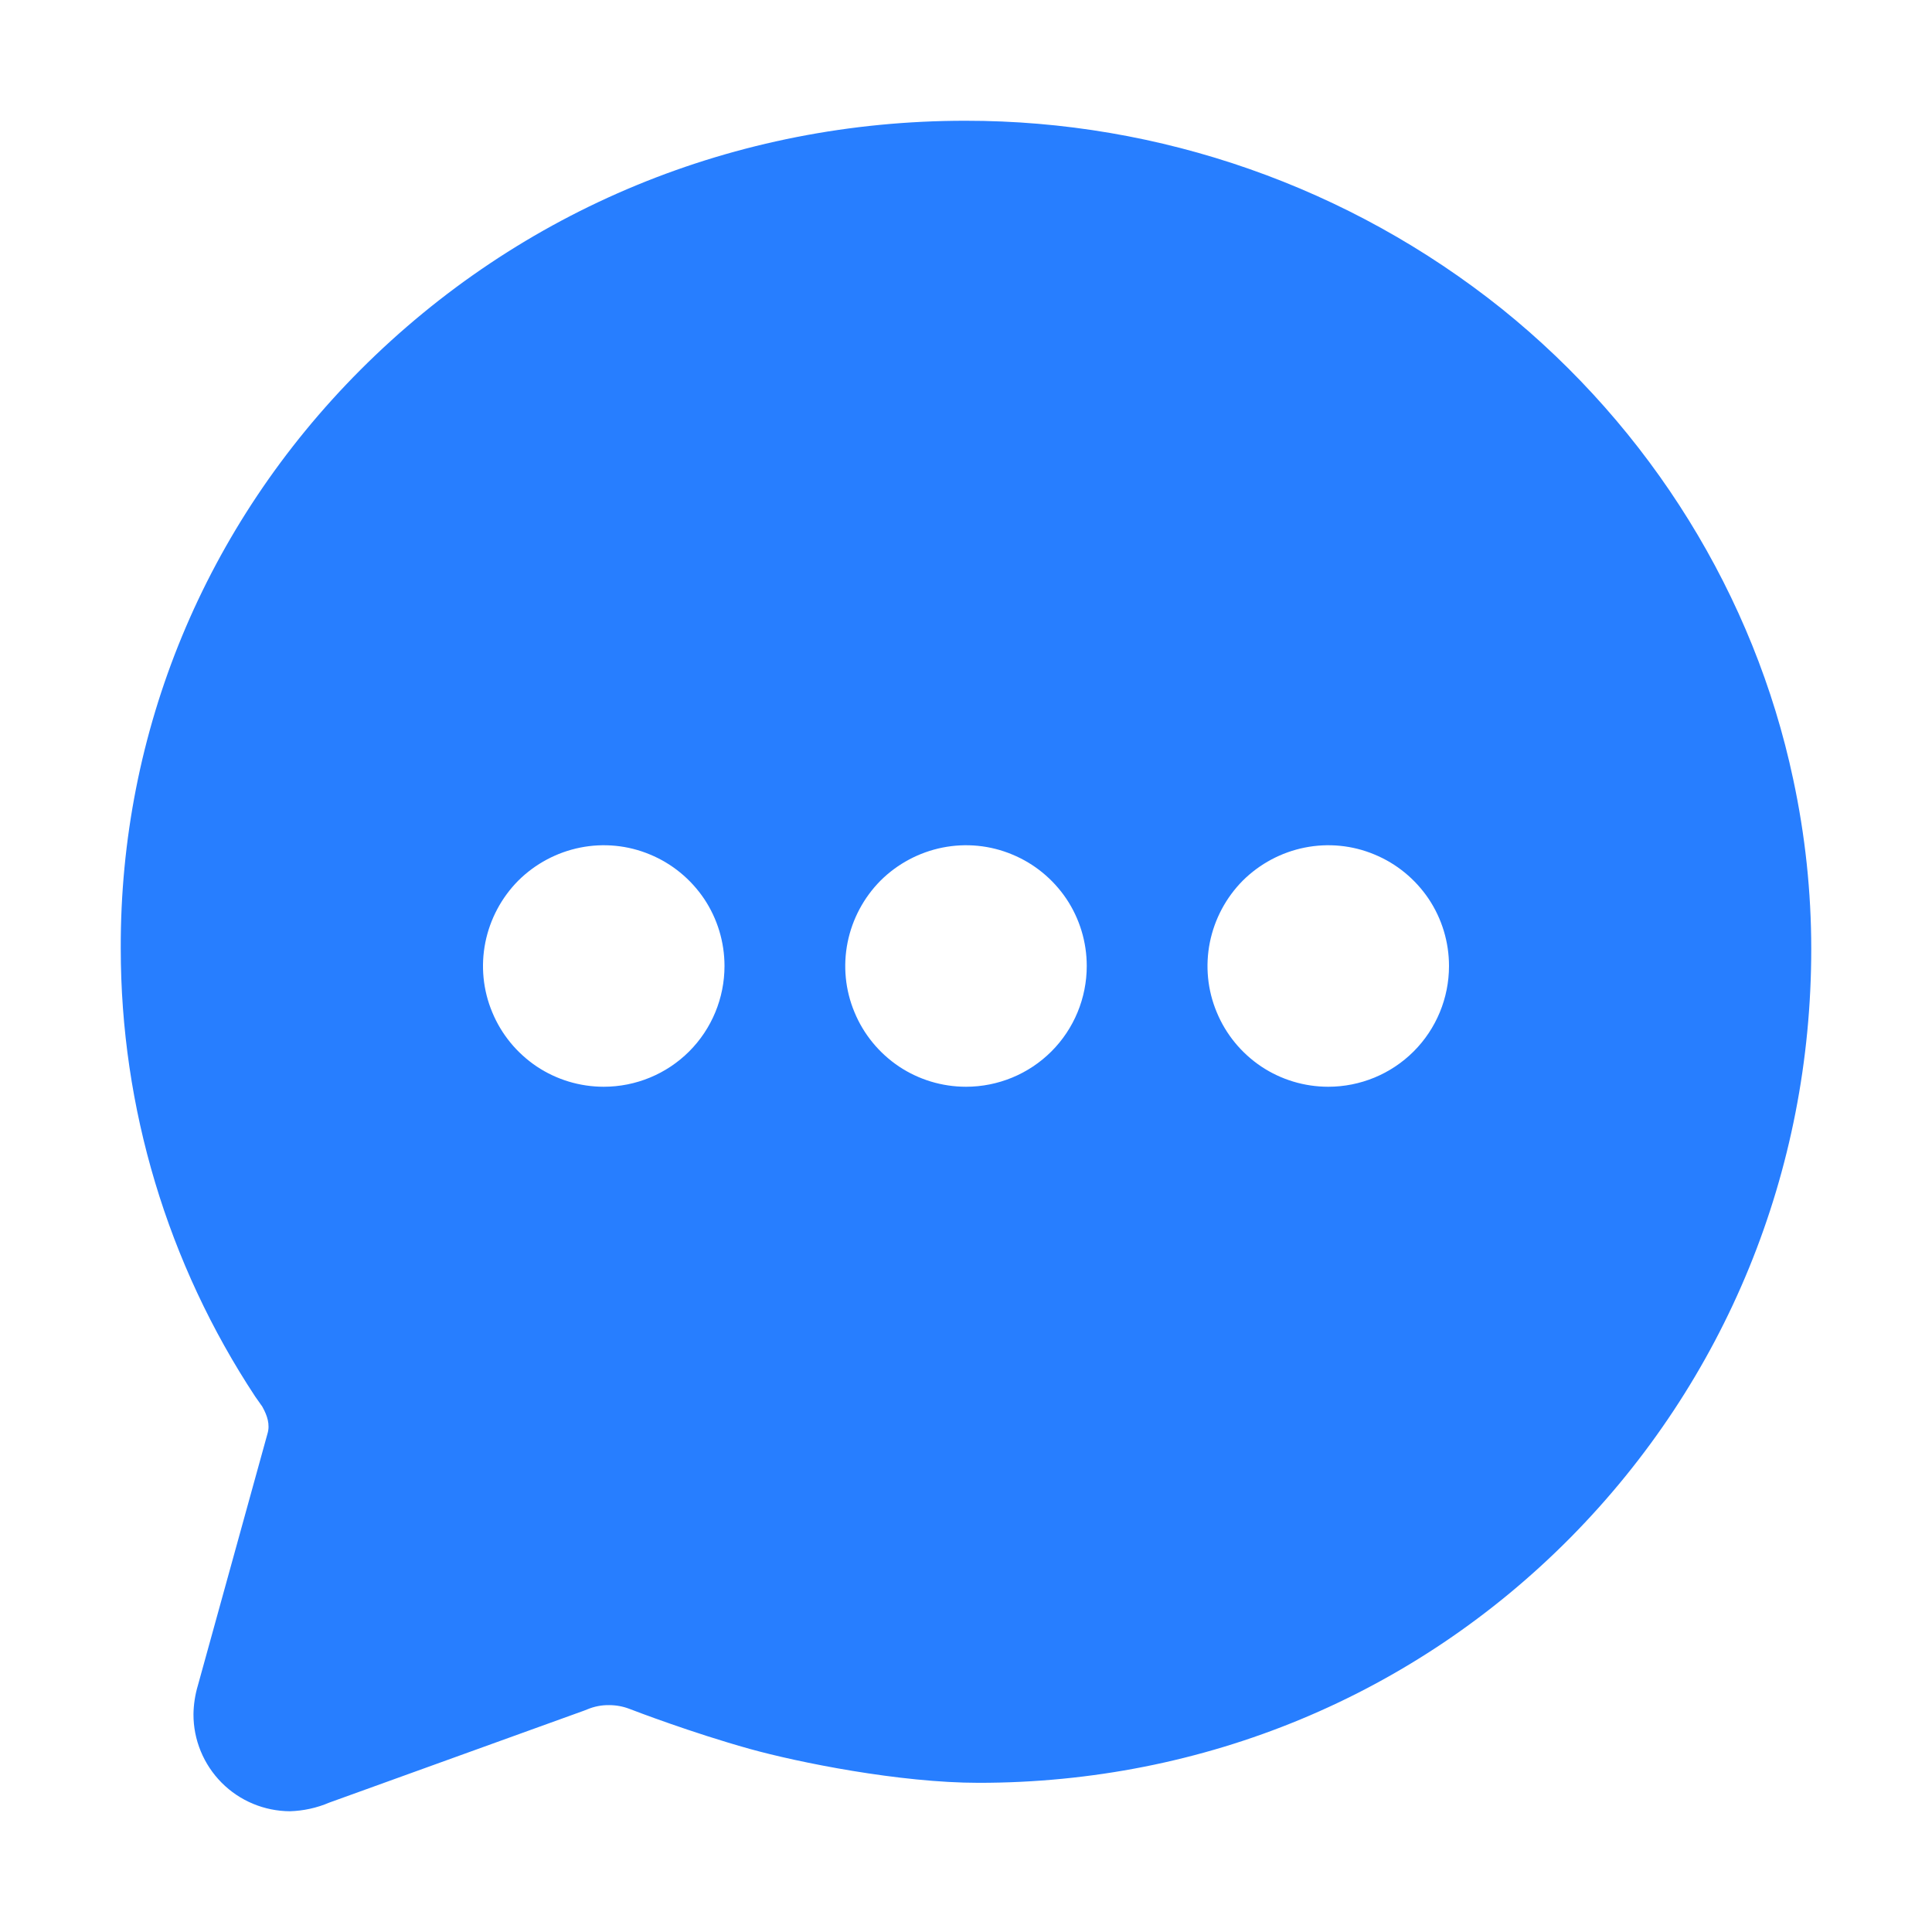 <?xml version="1.0" encoding="UTF-8"?> <svg xmlns="http://www.w3.org/2000/svg" width="14" height="14" viewBox="0 0 14 14" fill="none"><path d="M10.883 2.238C9.779 1.355 8.408 0.874 6.995 0.875C5.329 0.875 3.773 1.517 2.61 2.682C1.486 3.81 0.87 5.299 0.875 6.873C0.875 8.028 1.214 9.157 1.85 10.121L1.855 10.128C1.863 10.139 1.871 10.15 1.879 10.162C1.886 10.172 1.896 10.187 1.899 10.19L1.905 10.201C1.935 10.256 1.959 10.322 1.938 10.39L1.434 12.213C1.414 12.28 1.403 12.351 1.402 12.421C1.401 12.607 1.475 12.786 1.606 12.918C1.737 13.05 1.915 13.124 2.101 13.125C2.199 13.122 2.296 13.101 2.387 13.062L4.232 12.396L4.255 12.387C4.305 12.366 4.359 12.355 4.414 12.356C4.464 12.356 4.514 12.365 4.561 12.383C4.605 12.4 5.007 12.554 5.432 12.673C5.784 12.771 6.518 12.919 7.093 12.919C8.724 12.919 10.247 12.287 11.382 11.14C12.506 10.002 13.125 8.488 13.125 6.877C13.125 6.463 13.081 6.051 12.994 5.646C12.712 4.317 11.962 3.106 10.883 2.238ZM4.375 7.875C4.202 7.875 4.033 7.824 3.889 7.728C3.745 7.631 3.633 7.495 3.567 7.335C3.5 7.175 3.483 6.999 3.517 6.829C3.551 6.66 3.634 6.504 3.756 6.381C3.879 6.259 4.035 6.176 4.204 6.142C4.374 6.108 4.55 6.125 4.71 6.192C4.87 6.258 5.006 6.37 5.103 6.514C5.199 6.658 5.25 6.827 5.25 7C5.25 7.232 5.158 7.455 4.994 7.619C4.83 7.783 4.607 7.875 4.375 7.875ZM7 7.875C6.827 7.875 6.658 7.824 6.514 7.728C6.37 7.631 6.258 7.495 6.192 7.335C6.125 7.175 6.108 6.999 6.142 6.829C6.176 6.66 6.259 6.504 6.381 6.381C6.504 6.259 6.66 6.176 6.829 6.142C6.999 6.108 7.175 6.125 7.335 6.192C7.495 6.258 7.631 6.37 7.728 6.514C7.824 6.658 7.875 6.827 7.875 7C7.875 7.232 7.783 7.455 7.619 7.619C7.455 7.783 7.232 7.875 7 7.875ZM9.625 7.875C9.452 7.875 9.283 7.824 9.139 7.728C8.995 7.631 8.883 7.495 8.817 7.335C8.75 7.175 8.733 6.999 8.767 6.829C8.801 6.66 8.884 6.504 9.006 6.381C9.129 6.259 9.285 6.176 9.454 6.142C9.624 6.108 9.8 6.125 9.96 6.192C10.12 6.258 10.256 6.37 10.353 6.514C10.449 6.658 10.5 6.827 10.5 7C10.5 7.232 10.408 7.455 10.244 7.619C10.08 7.783 9.857 7.875 9.625 7.875Z" fill="#277EFF"></path></svg> 